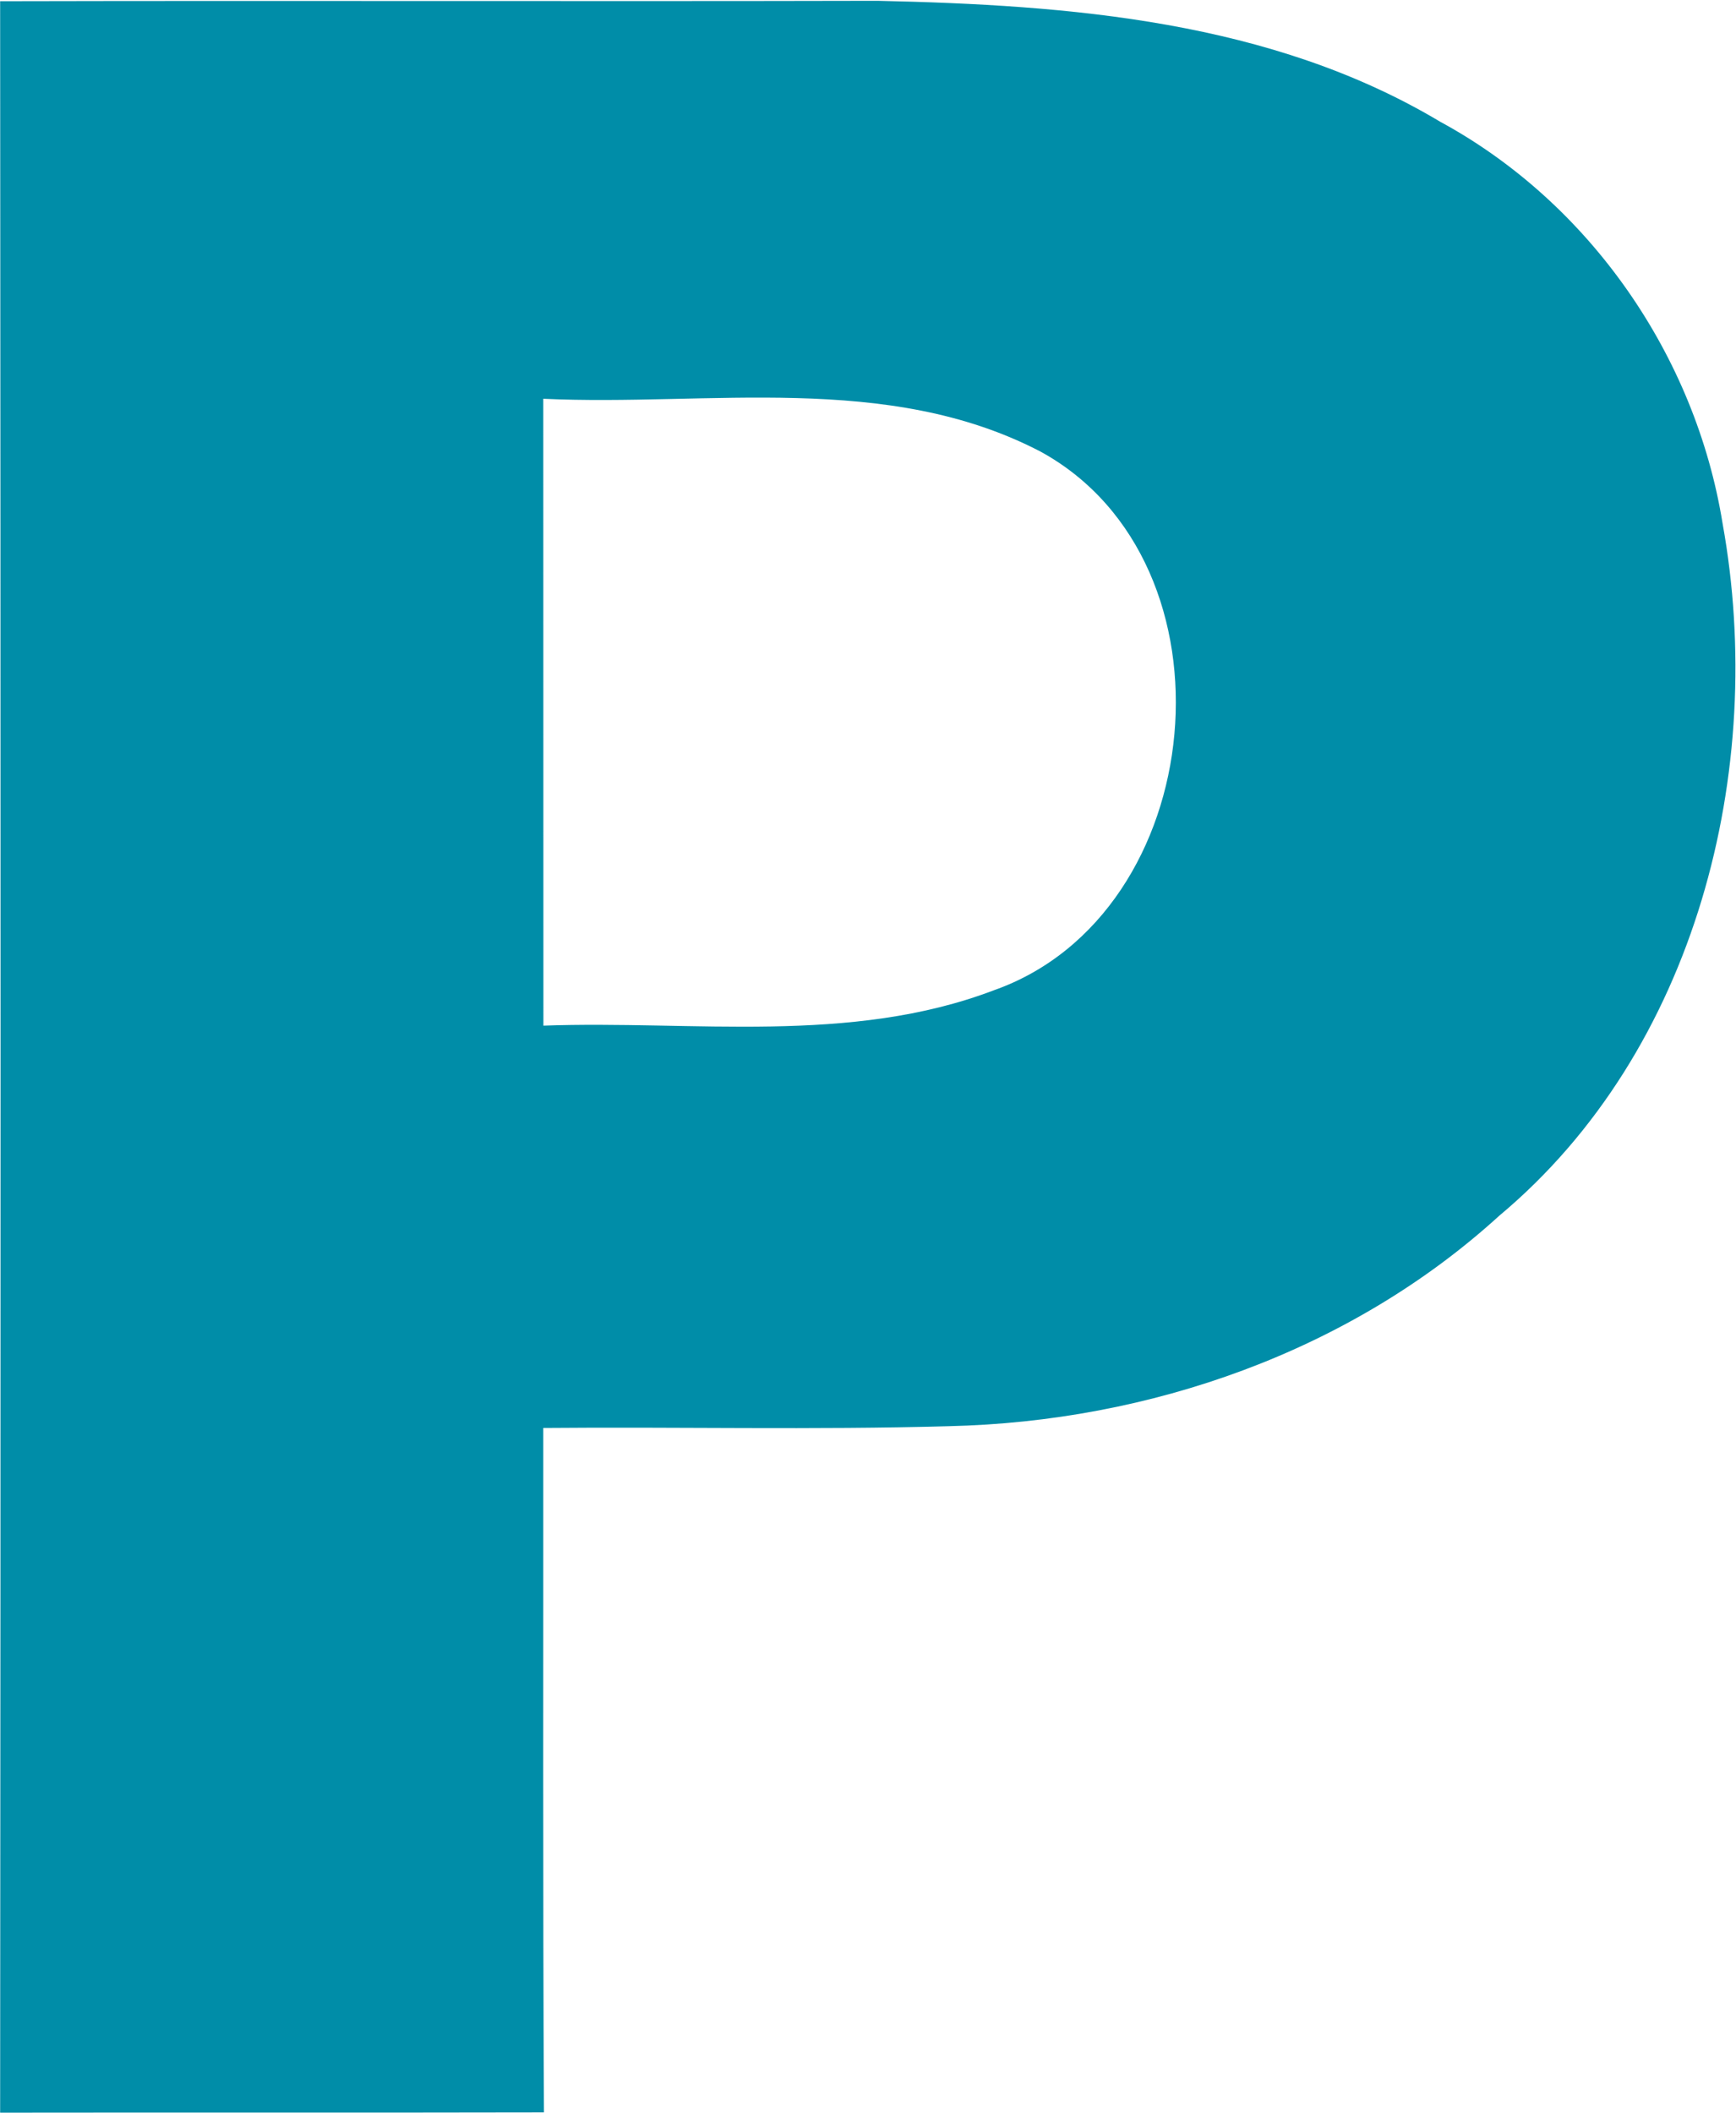 <svg xmlns="http://www.w3.org/2000/svg" version="1.2" viewBox="0 0 1282 1560"><path fill="#008da8" fill-rule="evenodd" d="M.1.9c216-.5 432.1.2 648-.3 142 3.1 290.7 14.7 415.5 89.3 110.5 60 188.5 172.8 208.5 296.6 32.9 181.9-19.3 389.4-164.9 511-110.2 100.4-258.4 152-406.5 155.4-99.9 2.8-199.7.4-299.5 1.3.1 168.5-.4 336.9.5 505.3-134 .3-267.8 0-401.6.2C.5 1040.1.5 520.4.1.9zm401.1 293.5c.1 154.2 0 308.6.1 462.8 110.8-4 226.4 14.3 332.6-26.1 159.8-56.3 184.3-315.5 34.7-397.6-113.4-59.2-245.1-33.4-367.4-39.1z"/></svg>